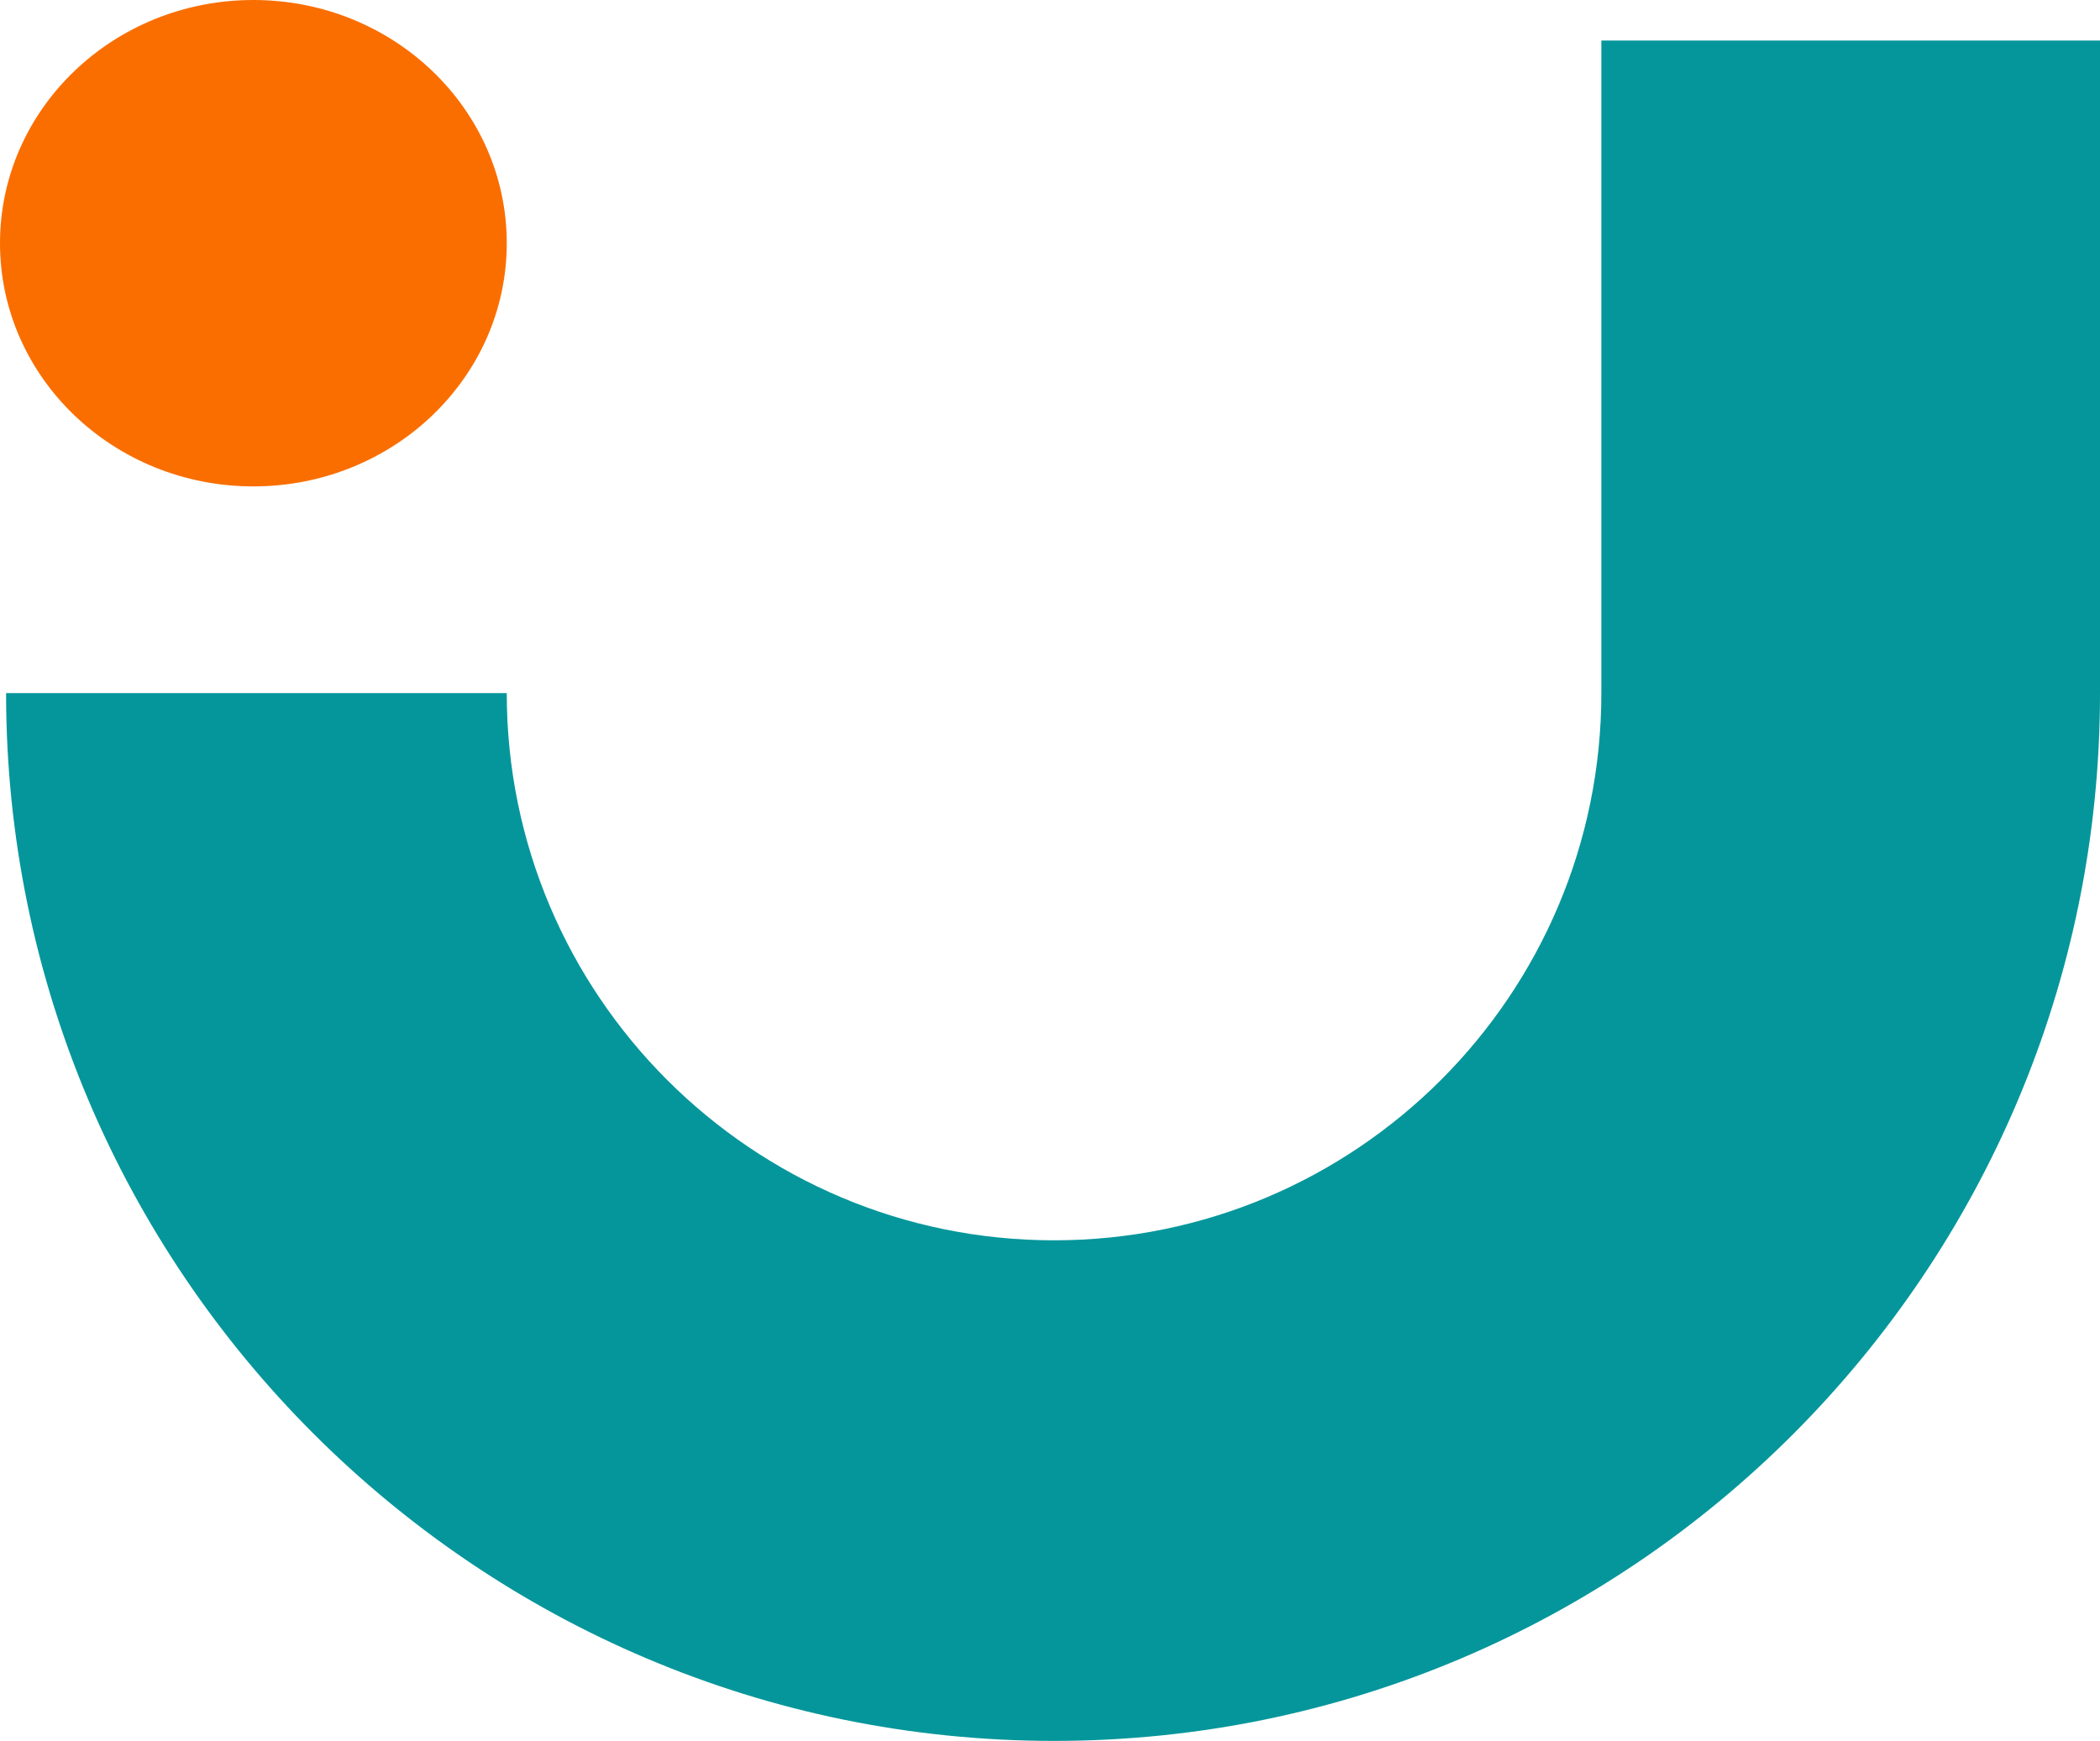 <?xml version="1.0" encoding="UTF-8"?>
<svg id="Ebene_1" data-name="Ebene 1" xmlns="http://www.w3.org/2000/svg" version="1.1" viewBox="0 0 103.6 85.9">
  <defs>
    <style>
      .cls-1 {
        fill: #fa6e00;
      }

      .cls-1, .cls-2 {
        stroke-width: 0px;
      }

      .cls-2 {
        fill: #05969b;
      }
    </style>
  </defs>
  <ellipse class="cls-1" cx="12.5" cy="12" rx="12.5" ry="12"/>
  <path class="cls-2" d="M52,85.9C23.5,85.9.3,62.7.3,34.2h24.7c0,14.9,12.1,27,27,27,14.9,0,27-12.1,27-27V2s24.6,0,24.6,0v32.2c0,28.5-23.1,51.7-51.6,51.7h0Z"/>
</svg>